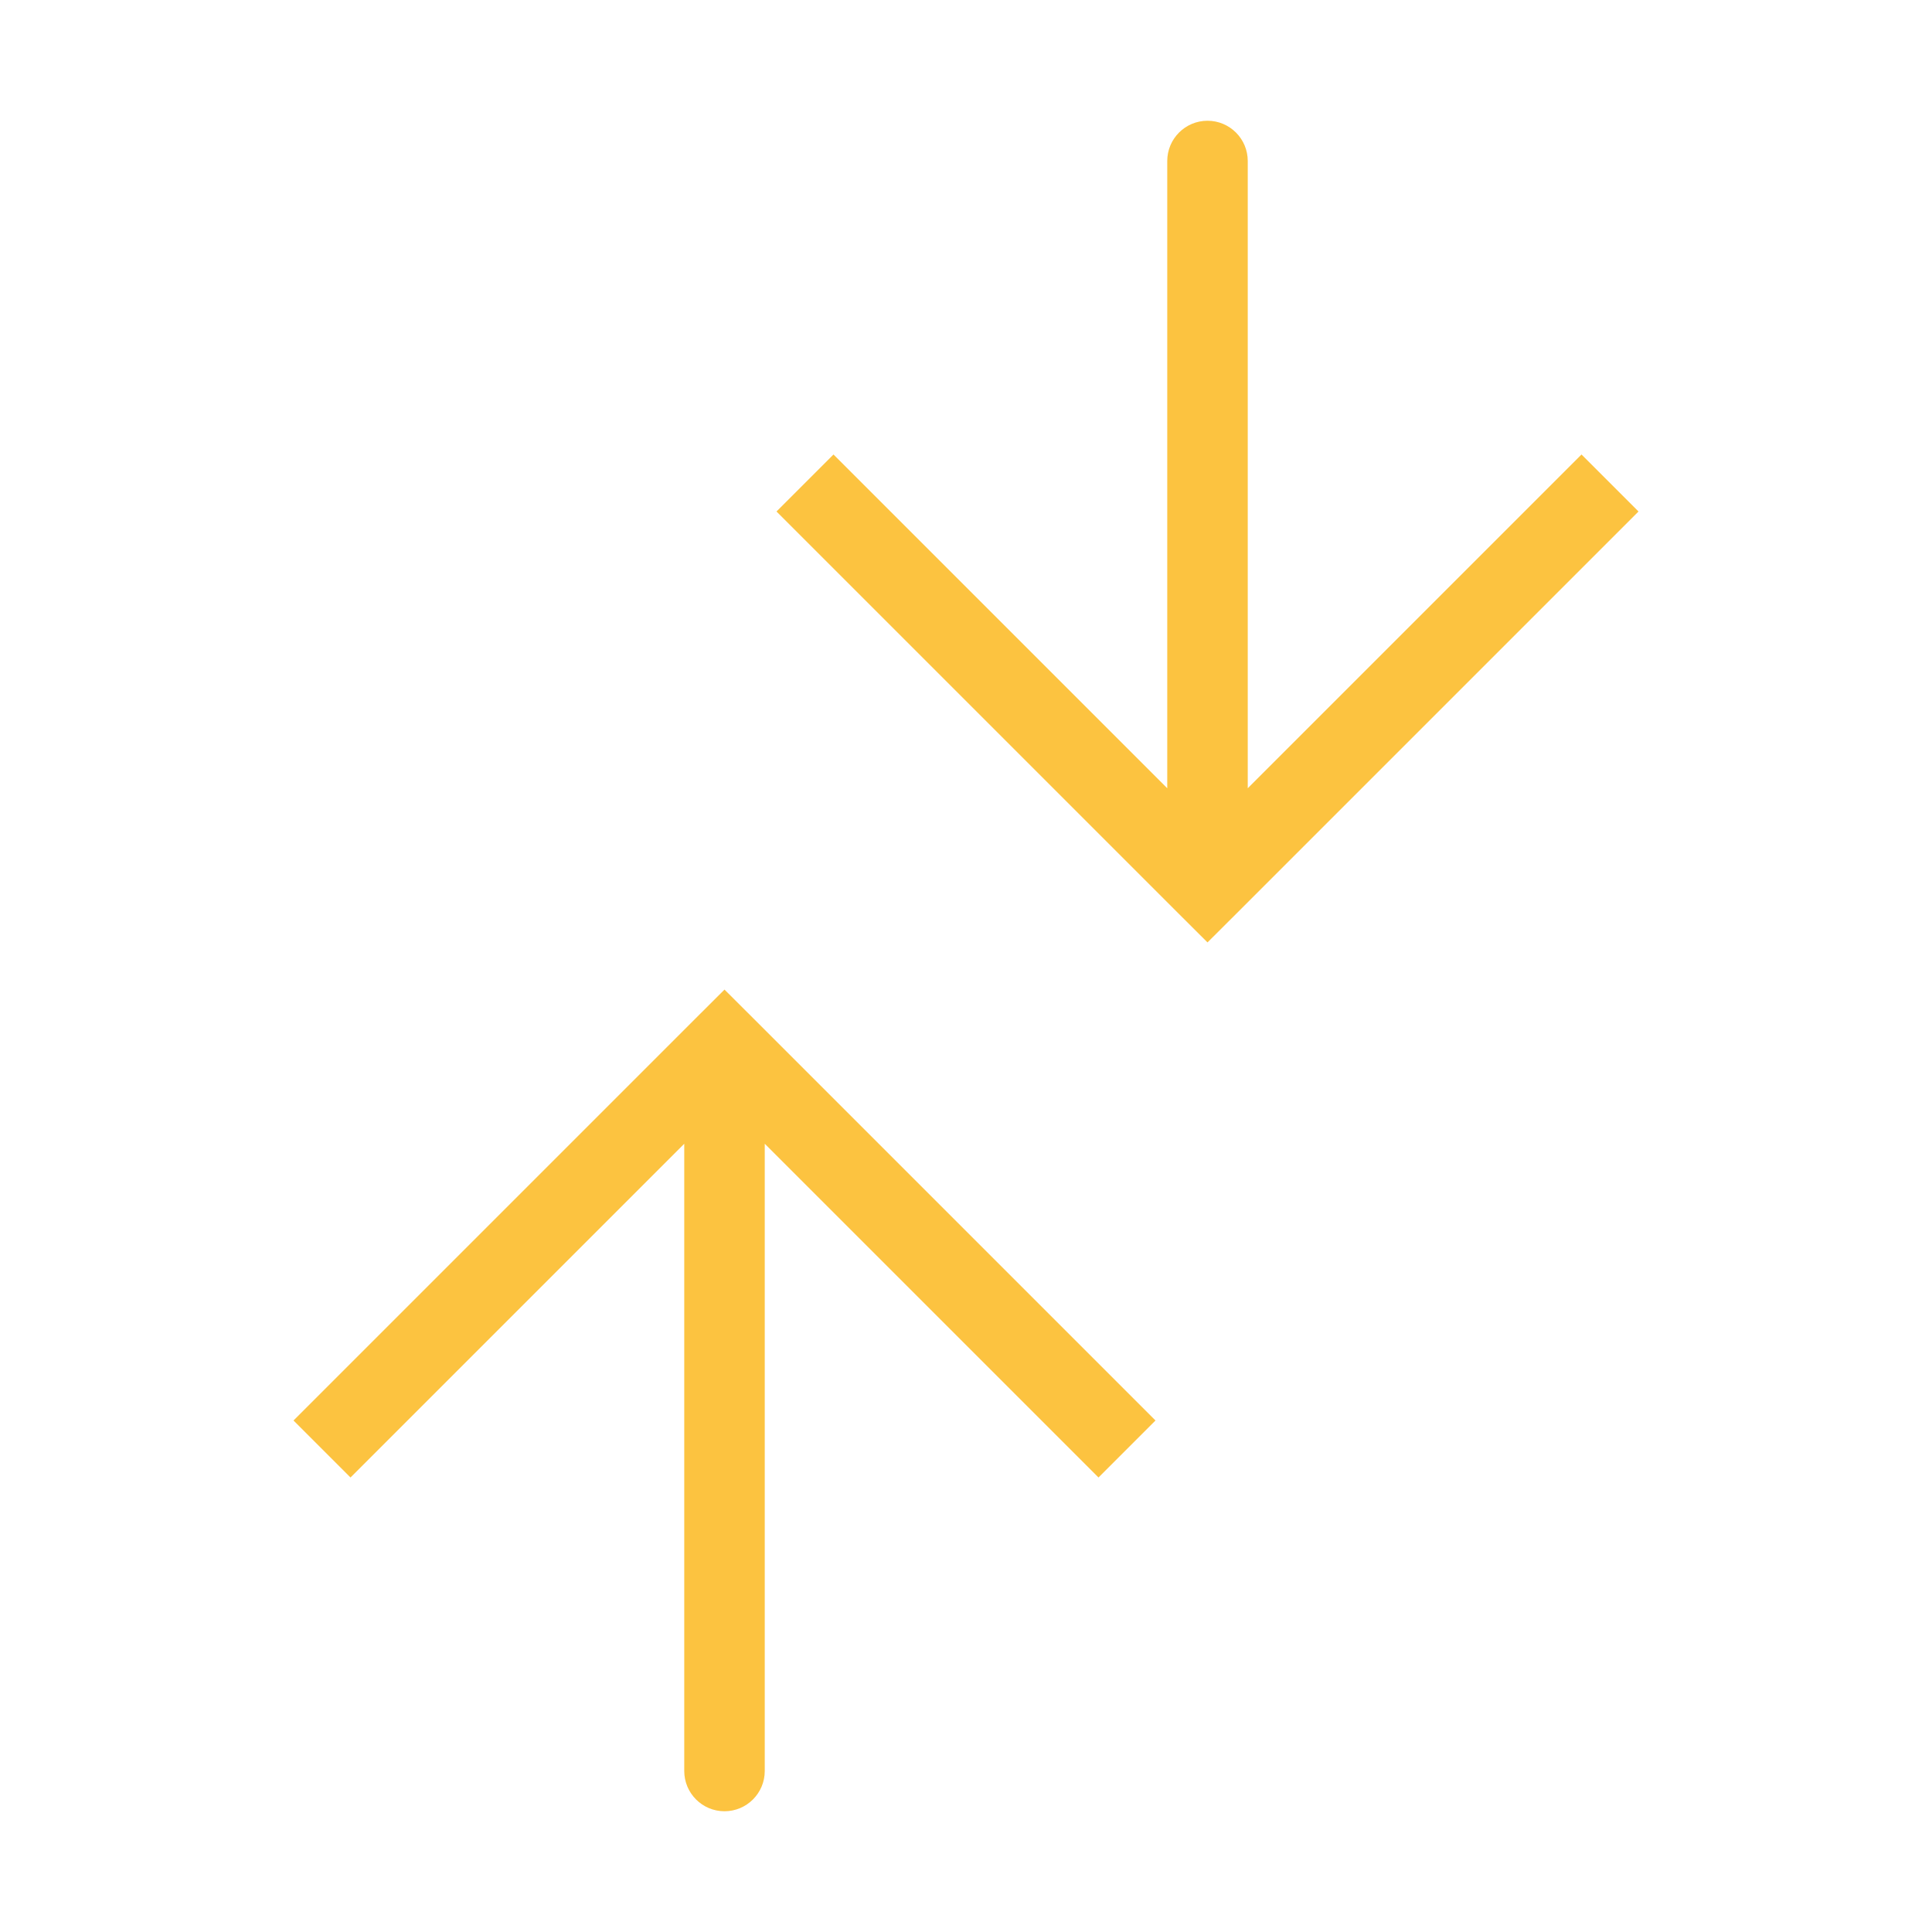 <?xml version="1.0" encoding="UTF-8"?>
<svg xmlns="http://www.w3.org/2000/svg" width="24" height="24" viewBox="0 0 24 24" fill="none">
  <path d="M9 13L8.646 12.646L9 12.293L9.354 12.646L9 13ZM9.5 22C9.5 22.276 9.276 22.5 9 22.5C8.724 22.5 8.5 22.276 8.5 22L9.5 22ZM3.646 17.646L8.646 12.646L9.354 13.354L4.354 18.354L3.646 17.646ZM9.354 12.646L14.354 17.646L13.646 18.354L8.646 13.354L9.354 12.646ZM9.5 13L9.5 22L8.5 22L8.5 13L9.5 13Z" fill="#FCC340"></path>
  <path d="M15 11L14.646 11.354L15 11.707L15.354 11.354L15 11ZM15.5 2C15.5 1.724 15.276 1.5 15 1.5C14.724 1.5 14.5 1.724 14.5 2L15.5 2ZM9.646 6.354L14.646 11.354L15.354 10.646L10.354 5.646L9.646 6.354ZM15.354 11.354L20.354 6.354L19.646 5.646L14.646 10.646L15.354 11.354ZM15.5 11L15.5 2L14.5 2L14.5 11L15.5 11Z" fill="#FCC340"></path>
</svg>
